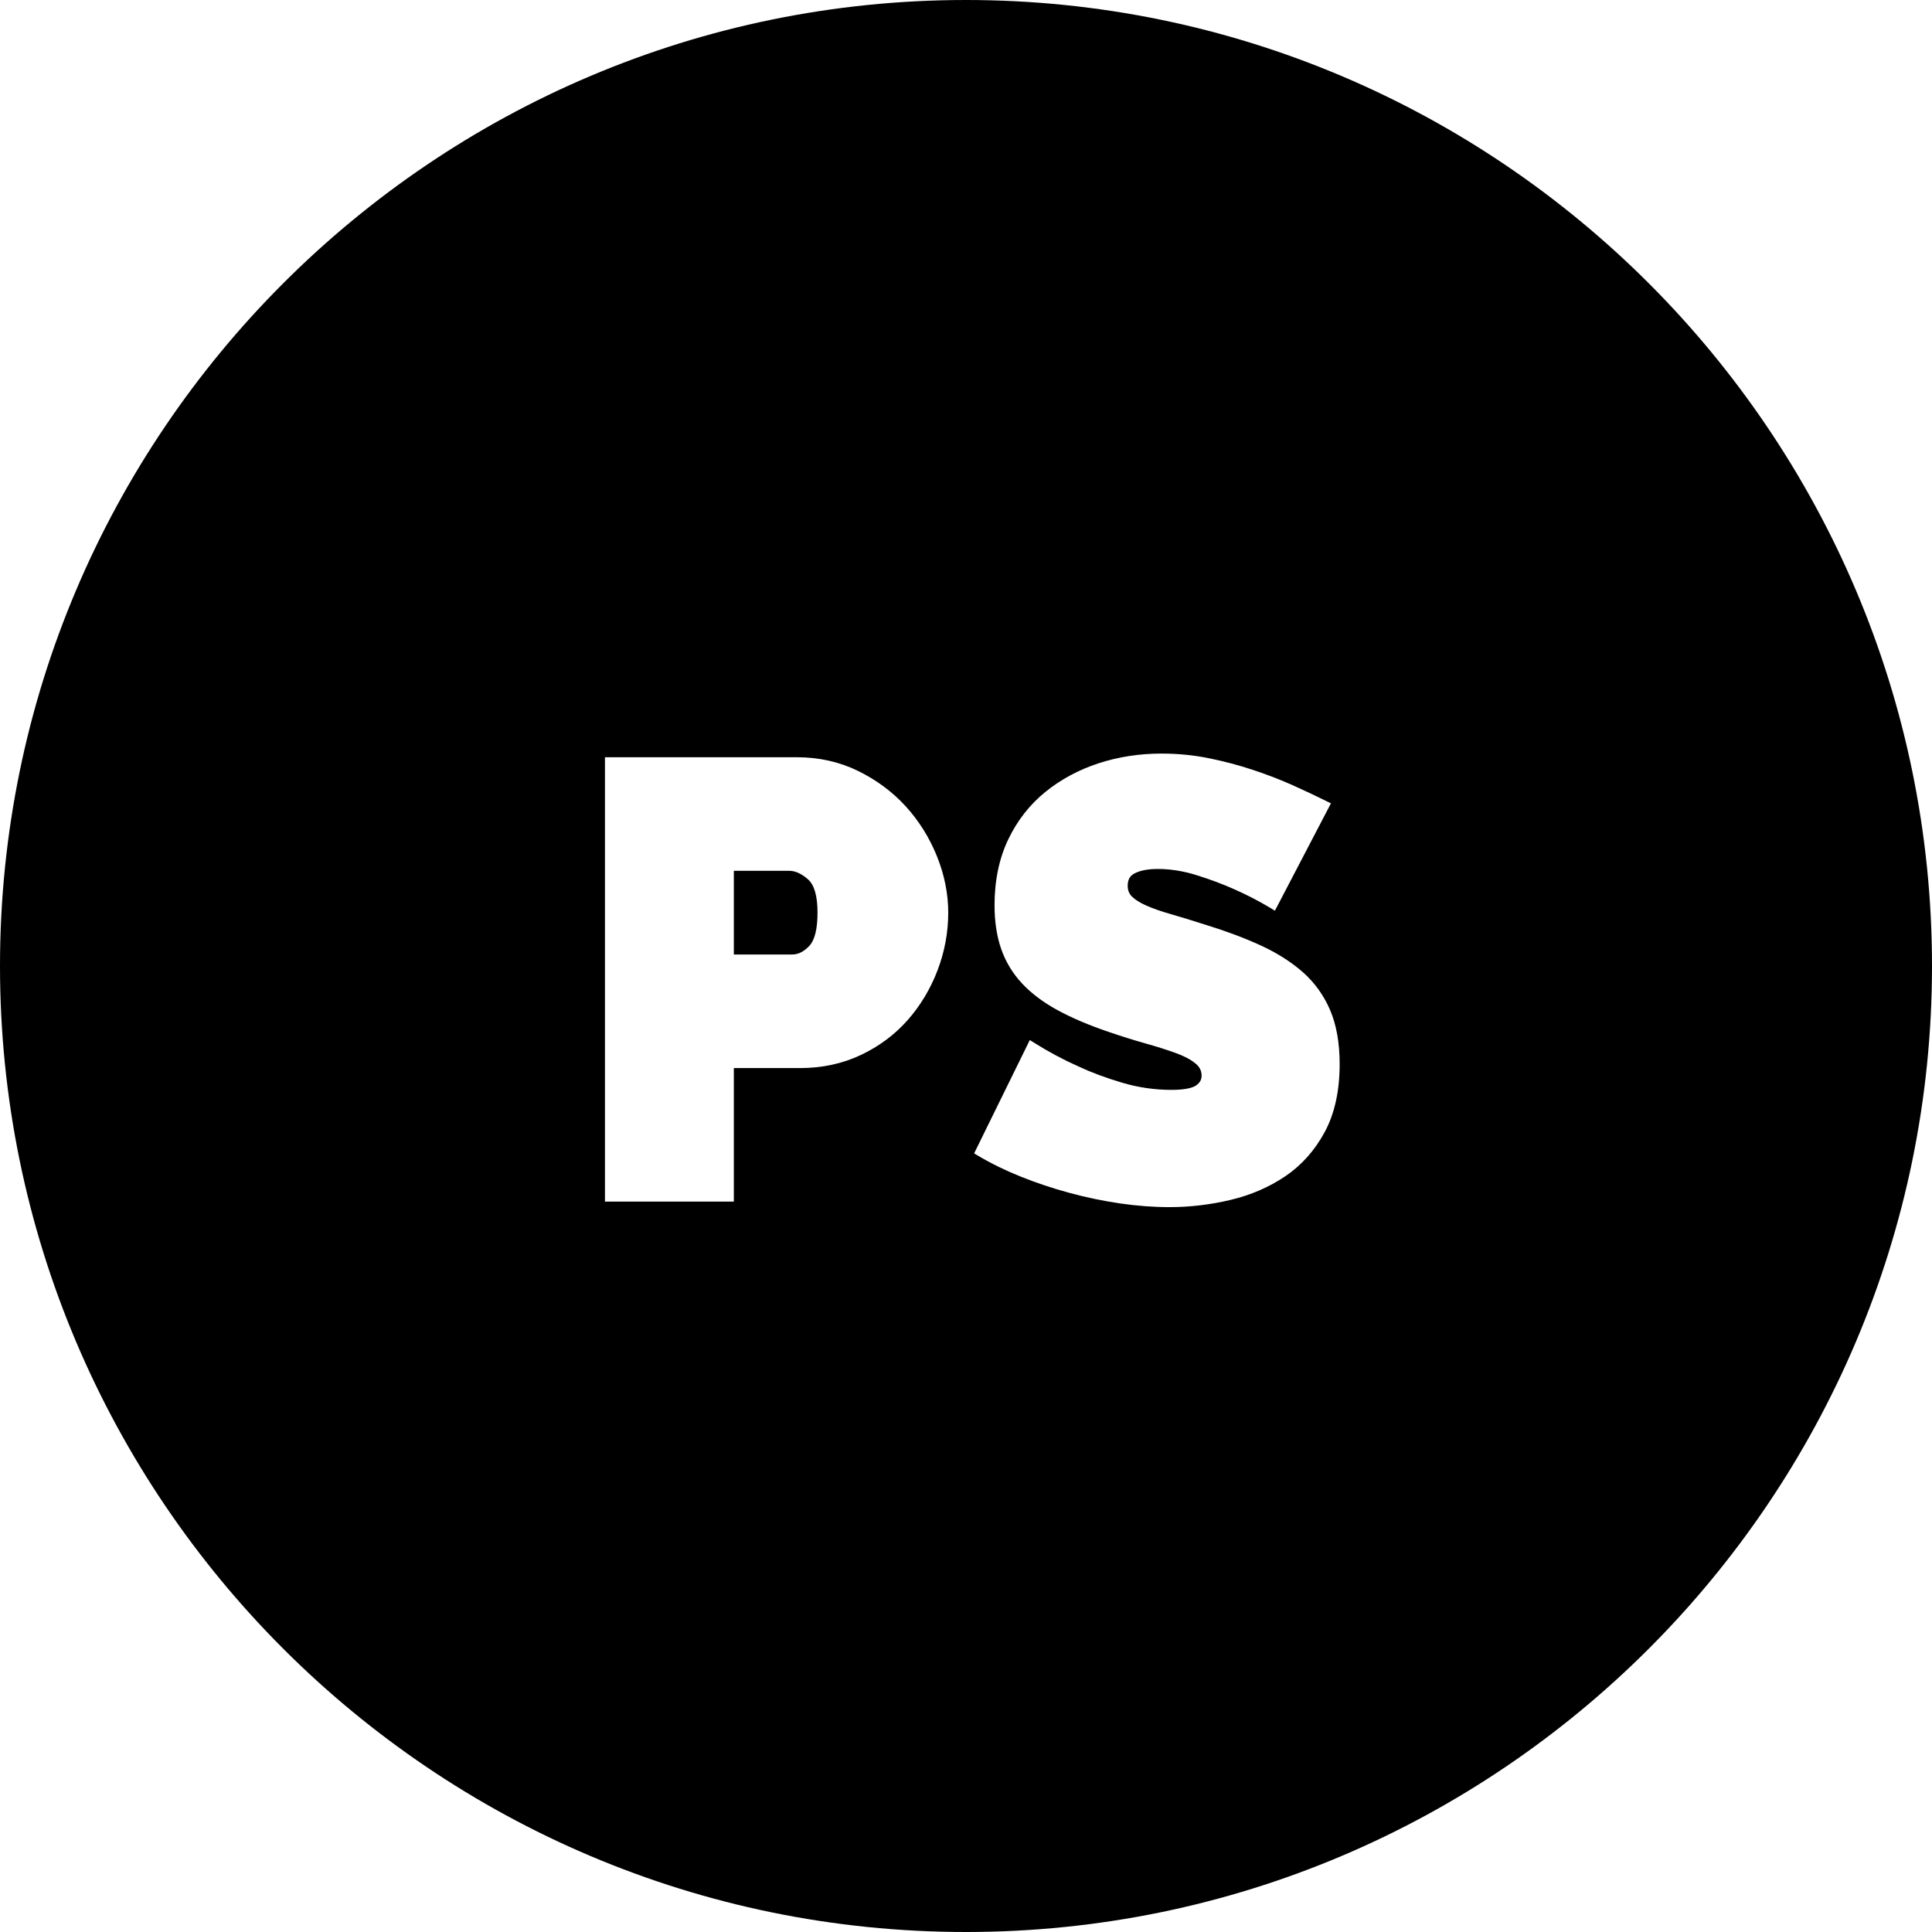 <?xml version="1.0" encoding="iso-8859-1"?>
<!-- Uploaded to: SVG Repo, www.svgrepo.com, Generator: SVG Repo Mixer Tools -->
<svg fill="#000000" height="800px" width="800px" version="1.1" id="Layer_1" xmlns="http://www.w3.org/2000/svg" xmlns:xlink="http://www.w3.org/1999/xlink" 
	 viewBox="0 0 512 512" xml:space="preserve">
<g>
	<g>
		<path d="M214.148,233.055c-1.705-1.515-3.393-2.283-5.015-2.283h-14.659v22.18h15.472c1.602,0.001,3.083-0.747,4.529-2.285
			c1.444-1.538,2.177-4.501,2.177-8.804C216.652,237.497,215.809,234.533,214.148,233.055z"/>
	</g>
</g>
<g>
	<g>
		<path d="M256,0C114.842,0,0,114.842,0,256s114.842,256,256,256s256-114.842,256-256S397.158,0,256,0z M248.452,257.163
			c-1.888,4.936-4.559,9.381-7.944,13.207c-3.405,3.849-7.581,6.953-12.415,9.231c-4.854,2.289-10.249,3.449-16.036,3.449h-17.583
			v35.389H160.32V200.678h50.925c5.788,0,11.215,1.218,16.133,3.616c4.885,2.39,9.135,5.542,12.63,9.372
			c3.492,3.824,6.274,8.263,8.272,13.198c2.001,4.946,3.013,9.993,3.013,14.999C251.293,247.079,250.337,252.226,248.452,257.163z
			 M351.063,300.006c-2.63,4.868-6.153,8.813-10.466,11.725c-4.272,2.888-9.162,4.996-14.535,6.268
			c-5.329,1.263-10.75,1.902-16.116,1.902c-4.266,0-8.696-0.332-13.168-0.988c-4.487-0.657-8.987-1.595-13.378-2.79
			c-4.411-1.198-8.716-2.632-12.8-4.267c-4.103-1.64-7.958-3.527-11.455-5.606l-0.992-0.589l14.756-30.039l1.174,0.738
			c3.721,2.341,7.656,4.444,11.695,6.249c3.412,1.598,7.313,3.051,11.616,4.326c4.246,1.259,8.633,1.897,13.037,1.897
			c3.976,0,5.742-0.633,6.522-1.164c1.013-0.688,1.484-1.52,1.484-2.62c0-1.246-0.518-2.288-1.585-3.184
			c-1.233-1.033-2.992-1.972-5.226-2.786c-2.328-0.845-5.056-1.71-8.108-2.569c-3.088-0.864-6.416-1.909-9.889-3.104
			c-5.135-1.747-9.626-3.661-13.342-5.687c-3.78-2.055-6.947-4.431-9.406-7.061c-2.485-2.652-4.351-5.723-5.542-9.126
			c-1.178-3.363-1.776-7.272-1.776-11.615c0-6.545,1.216-12.407,3.613-17.422c2.396-5.015,5.706-9.257,9.838-12.606
			c4.1-3.326,8.85-5.884,14.117-7.604c5.241-1.711,10.861-2.577,16.702-2.577c4.288,0,8.522,0.418,12.586,1.241
			c4.034,0.819,7.987,1.871,11.754,3.127c3.759,1.25,7.32,2.631,10.588,4.102c3.254,1.466,6.219,2.865,8.813,4.161l1.136,0.568
			l-14.838,28.437l-1.136-0.682c-3.168-1.902-6.507-3.625-9.924-5.122c-2.875-1.276-6.134-2.489-9.693-3.605
			c-3.492-1.093-6.944-1.646-10.261-1.646c-2.599,0-4.673,0.391-6.165,1.159c-1.254,0.649-1.839,1.69-1.839,3.273
			c0,1.183,0.358,2.114,1.095,2.85c0.859,0.86,2.152,1.677,3.841,2.42c1.793,0.79,4.005,1.562,6.576,2.295
			c2.634,0.754,5.678,1.687,9.05,2.772c5.315,1.628,10.2,3.45,14.501,5.41c4.361,1.987,8.15,4.375,11.264,7.097
			c3.159,2.767,5.618,6.168,7.307,10.109c1.683,3.929,2.536,8.735,2.536,14.289C355.028,289.061,353.693,295.133,351.063,300.006z"
			/>
	</g>
</g>
</svg>